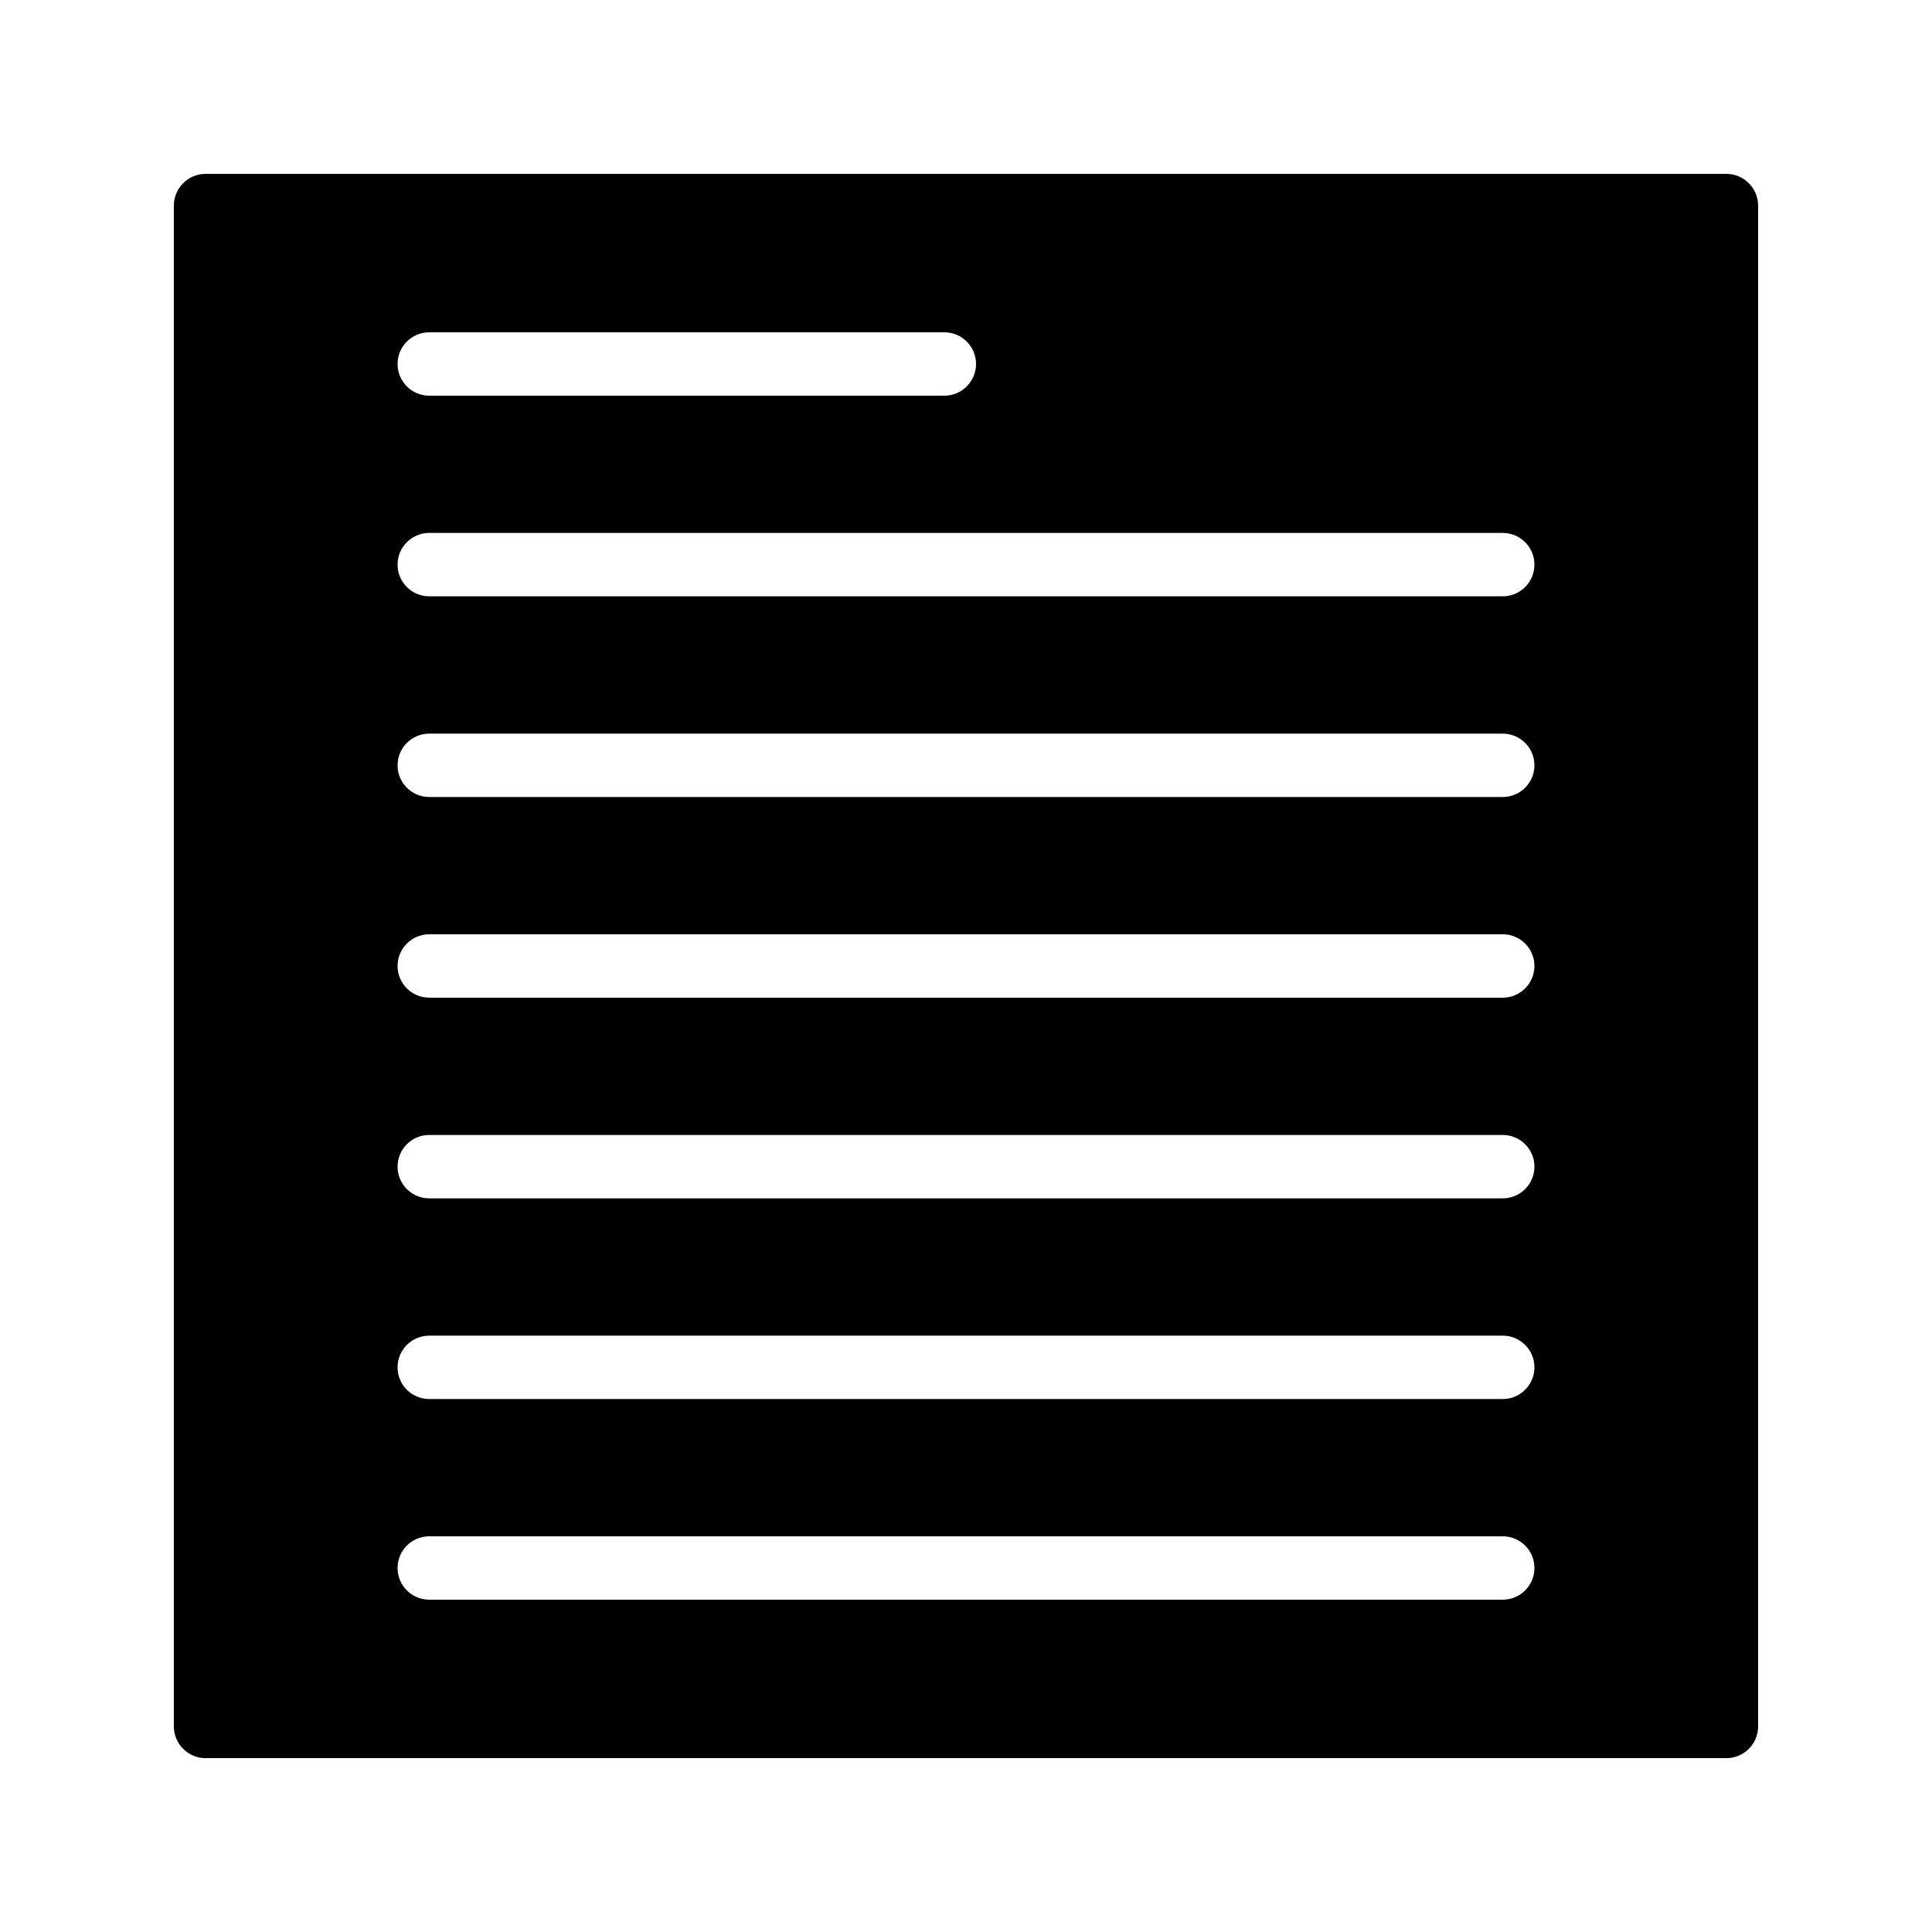 <?xml version="1.0" encoding="UTF-8"?>
<!-- Uploaded to: SVG Repo, www.svgrepo.com, Generator: SVG Repo Mixer Tools -->
<svg fill="#000000" width="800px" height="800px" version="1.1" viewBox="144 144 512 512" xmlns="http://www.w3.org/2000/svg">
 <path d="m601.52 190.08h-403.05c-4.621 0-8.398 3.777-8.398 8.398v403.05c0 4.617 3.777 8.398 8.398 8.398h403.05c4.617 0 8.398-3.777 8.398-8.398l-0.004-403.05c0-4.621-3.777-8.398-8.395-8.398zm-343.76 41.984h136.5c4.641 0 8.398 3.754 8.398 8.398 0 4.641-3.754 8.398-8.398 8.398l-136.5-0.004c-4.641 0-8.398-3.754-8.398-8.398 0-4.641 3.758-8.395 8.398-8.395zm284.48 335.87h-284.48c-4.641 0-8.398-3.754-8.398-8.398 0-4.641 3.754-8.398 8.398-8.398h284.48c4.641 0 8.398 3.754 8.398 8.398-0.004 4.644-3.758 8.398-8.398 8.398zm0-53.176h-284.48c-4.641 0-8.398-3.754-8.398-8.398 0-4.641 3.754-8.398 8.398-8.398h284.48c4.641 0 8.398 3.754 8.398 8.398-0.004 4.644-3.758 8.398-8.398 8.398zm0-53.184h-284.48c-4.641 0-8.398-3.754-8.398-8.398 0-4.641 3.754-8.398 8.398-8.398h284.48c4.641 0 8.398 3.754 8.398 8.398-0.004 4.641-3.758 8.398-8.398 8.398zm0-53.18h-284.48c-4.641 0-8.398-3.754-8.398-8.398 0-4.641 3.754-8.398 8.398-8.398h284.48c4.641 0 8.398 3.754 8.398 8.398-0.004 4.644-3.758 8.398-8.398 8.398zm0-53.176h-284.48c-4.641 0-8.398-3.754-8.398-8.398 0-4.641 3.754-8.398 8.398-8.398h284.48c4.641 0 8.398 3.754 8.398 8.398-0.004 4.641-3.758 8.398-8.398 8.398zm0-53.188h-284.48c-4.641 0-8.398-3.754-8.398-8.398 0-4.641 3.754-8.398 8.398-8.398h284.48c4.641 0 8.398 3.754 8.398 8.398-0.004 4.644-3.758 8.398-8.398 8.398z"/>
</svg>